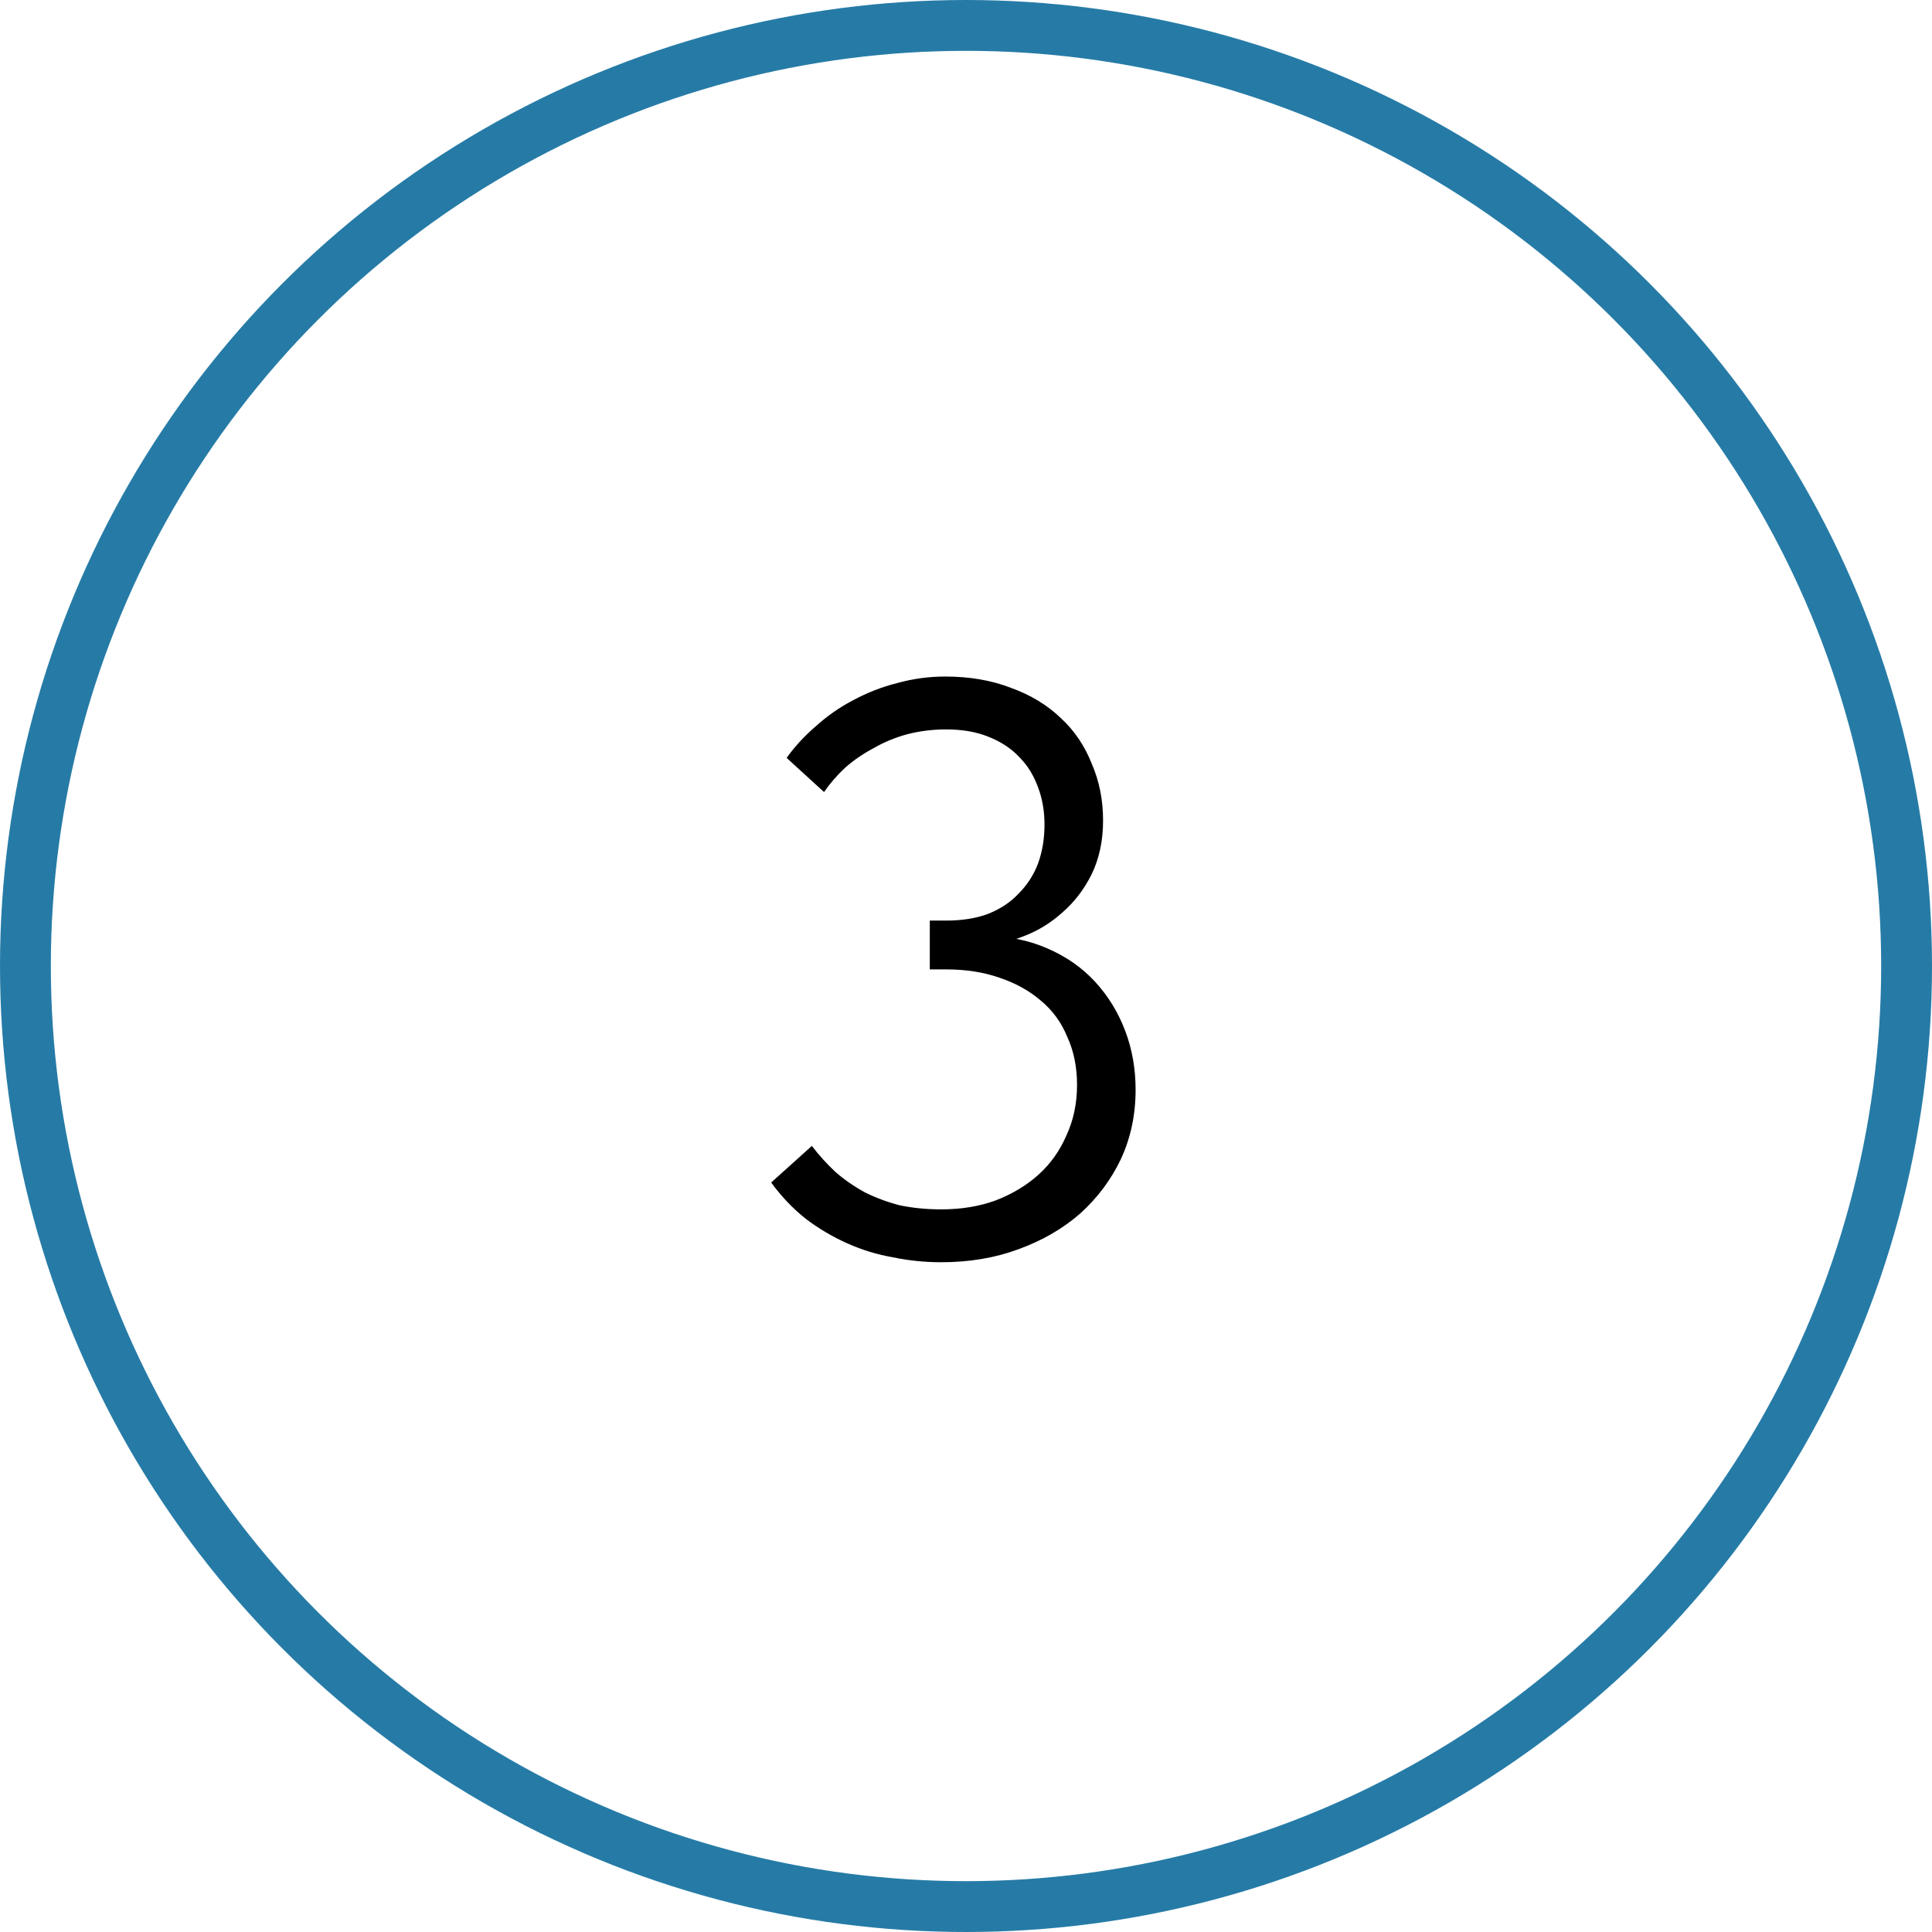<?xml version="1.0" encoding="UTF-8"?> <svg xmlns="http://www.w3.org/2000/svg" width="57" height="57" viewBox="0 0 57 57" fill="none"><circle cx="28.5" cy="28.5" r="27.75" stroke="#267BA6" stroke-width="1.5"></circle><path d="M27.768 37.24C27.288 37.24 26.816 37.192 26.352 37.096C25.888 37.016 25.44 36.88 25.008 36.688C24.576 36.496 24.168 36.256 23.784 35.968C23.4 35.664 23.056 35.304 22.752 34.888L23.952 33.808C24.16 34.08 24.392 34.336 24.648 34.576C24.904 34.8 25.192 35 25.512 35.176C25.832 35.336 26.176 35.464 26.544 35.56C26.928 35.64 27.336 35.68 27.768 35.68C28.36 35.68 28.896 35.592 29.376 35.416C29.872 35.224 30.296 34.968 30.648 34.648C31 34.328 31.272 33.944 31.464 33.496C31.672 33.048 31.776 32.552 31.776 32.008C31.776 31.48 31.68 31.008 31.488 30.592C31.312 30.16 31.048 29.8 30.696 29.512C30.36 29.224 29.952 29 29.472 28.84C29.008 28.68 28.488 28.6 27.912 28.6H27.432V27.16H27.912C28.376 27.16 28.784 27.096 29.136 26.968C29.504 26.824 29.808 26.624 30.048 26.368C30.304 26.112 30.496 25.816 30.624 25.48C30.752 25.128 30.816 24.744 30.816 24.328C30.816 23.928 30.752 23.56 30.624 23.224C30.496 22.872 30.312 22.576 30.072 22.336C29.832 22.08 29.528 21.88 29.16 21.736C28.808 21.592 28.392 21.52 27.912 21.52C27.512 21.52 27.128 21.568 26.76 21.664C26.408 21.76 26.08 21.896 25.776 22.072C25.472 22.232 25.192 22.424 24.936 22.648C24.696 22.872 24.488 23.112 24.312 23.368L23.208 22.36C23.448 22.024 23.736 21.712 24.072 21.424C24.408 21.12 24.776 20.864 25.176 20.656C25.592 20.432 26.024 20.264 26.472 20.152C26.936 20.024 27.408 19.96 27.888 19.96C28.608 19.96 29.256 20.072 29.832 20.296C30.408 20.504 30.896 20.8 31.296 21.184C31.696 21.552 32 22 32.208 22.528C32.432 23.04 32.544 23.6 32.544 24.208C32.544 24.8 32.432 25.328 32.208 25.792C31.984 26.24 31.696 26.616 31.344 26.92C31.008 27.224 30.632 27.456 30.216 27.616C29.816 27.776 29.424 27.864 29.04 27.88V27.616C29.728 27.616 30.344 27.736 30.888 27.976C31.448 28.216 31.92 28.544 32.304 28.96C32.688 29.376 32.984 29.856 33.192 30.4C33.4 30.944 33.504 31.528 33.504 32.152C33.504 32.888 33.36 33.568 33.072 34.192C32.784 34.8 32.384 35.336 31.872 35.8C31.36 36.248 30.752 36.6 30.048 36.856C29.36 37.112 28.6 37.24 27.768 37.24Z" fill="black"></path></svg> 